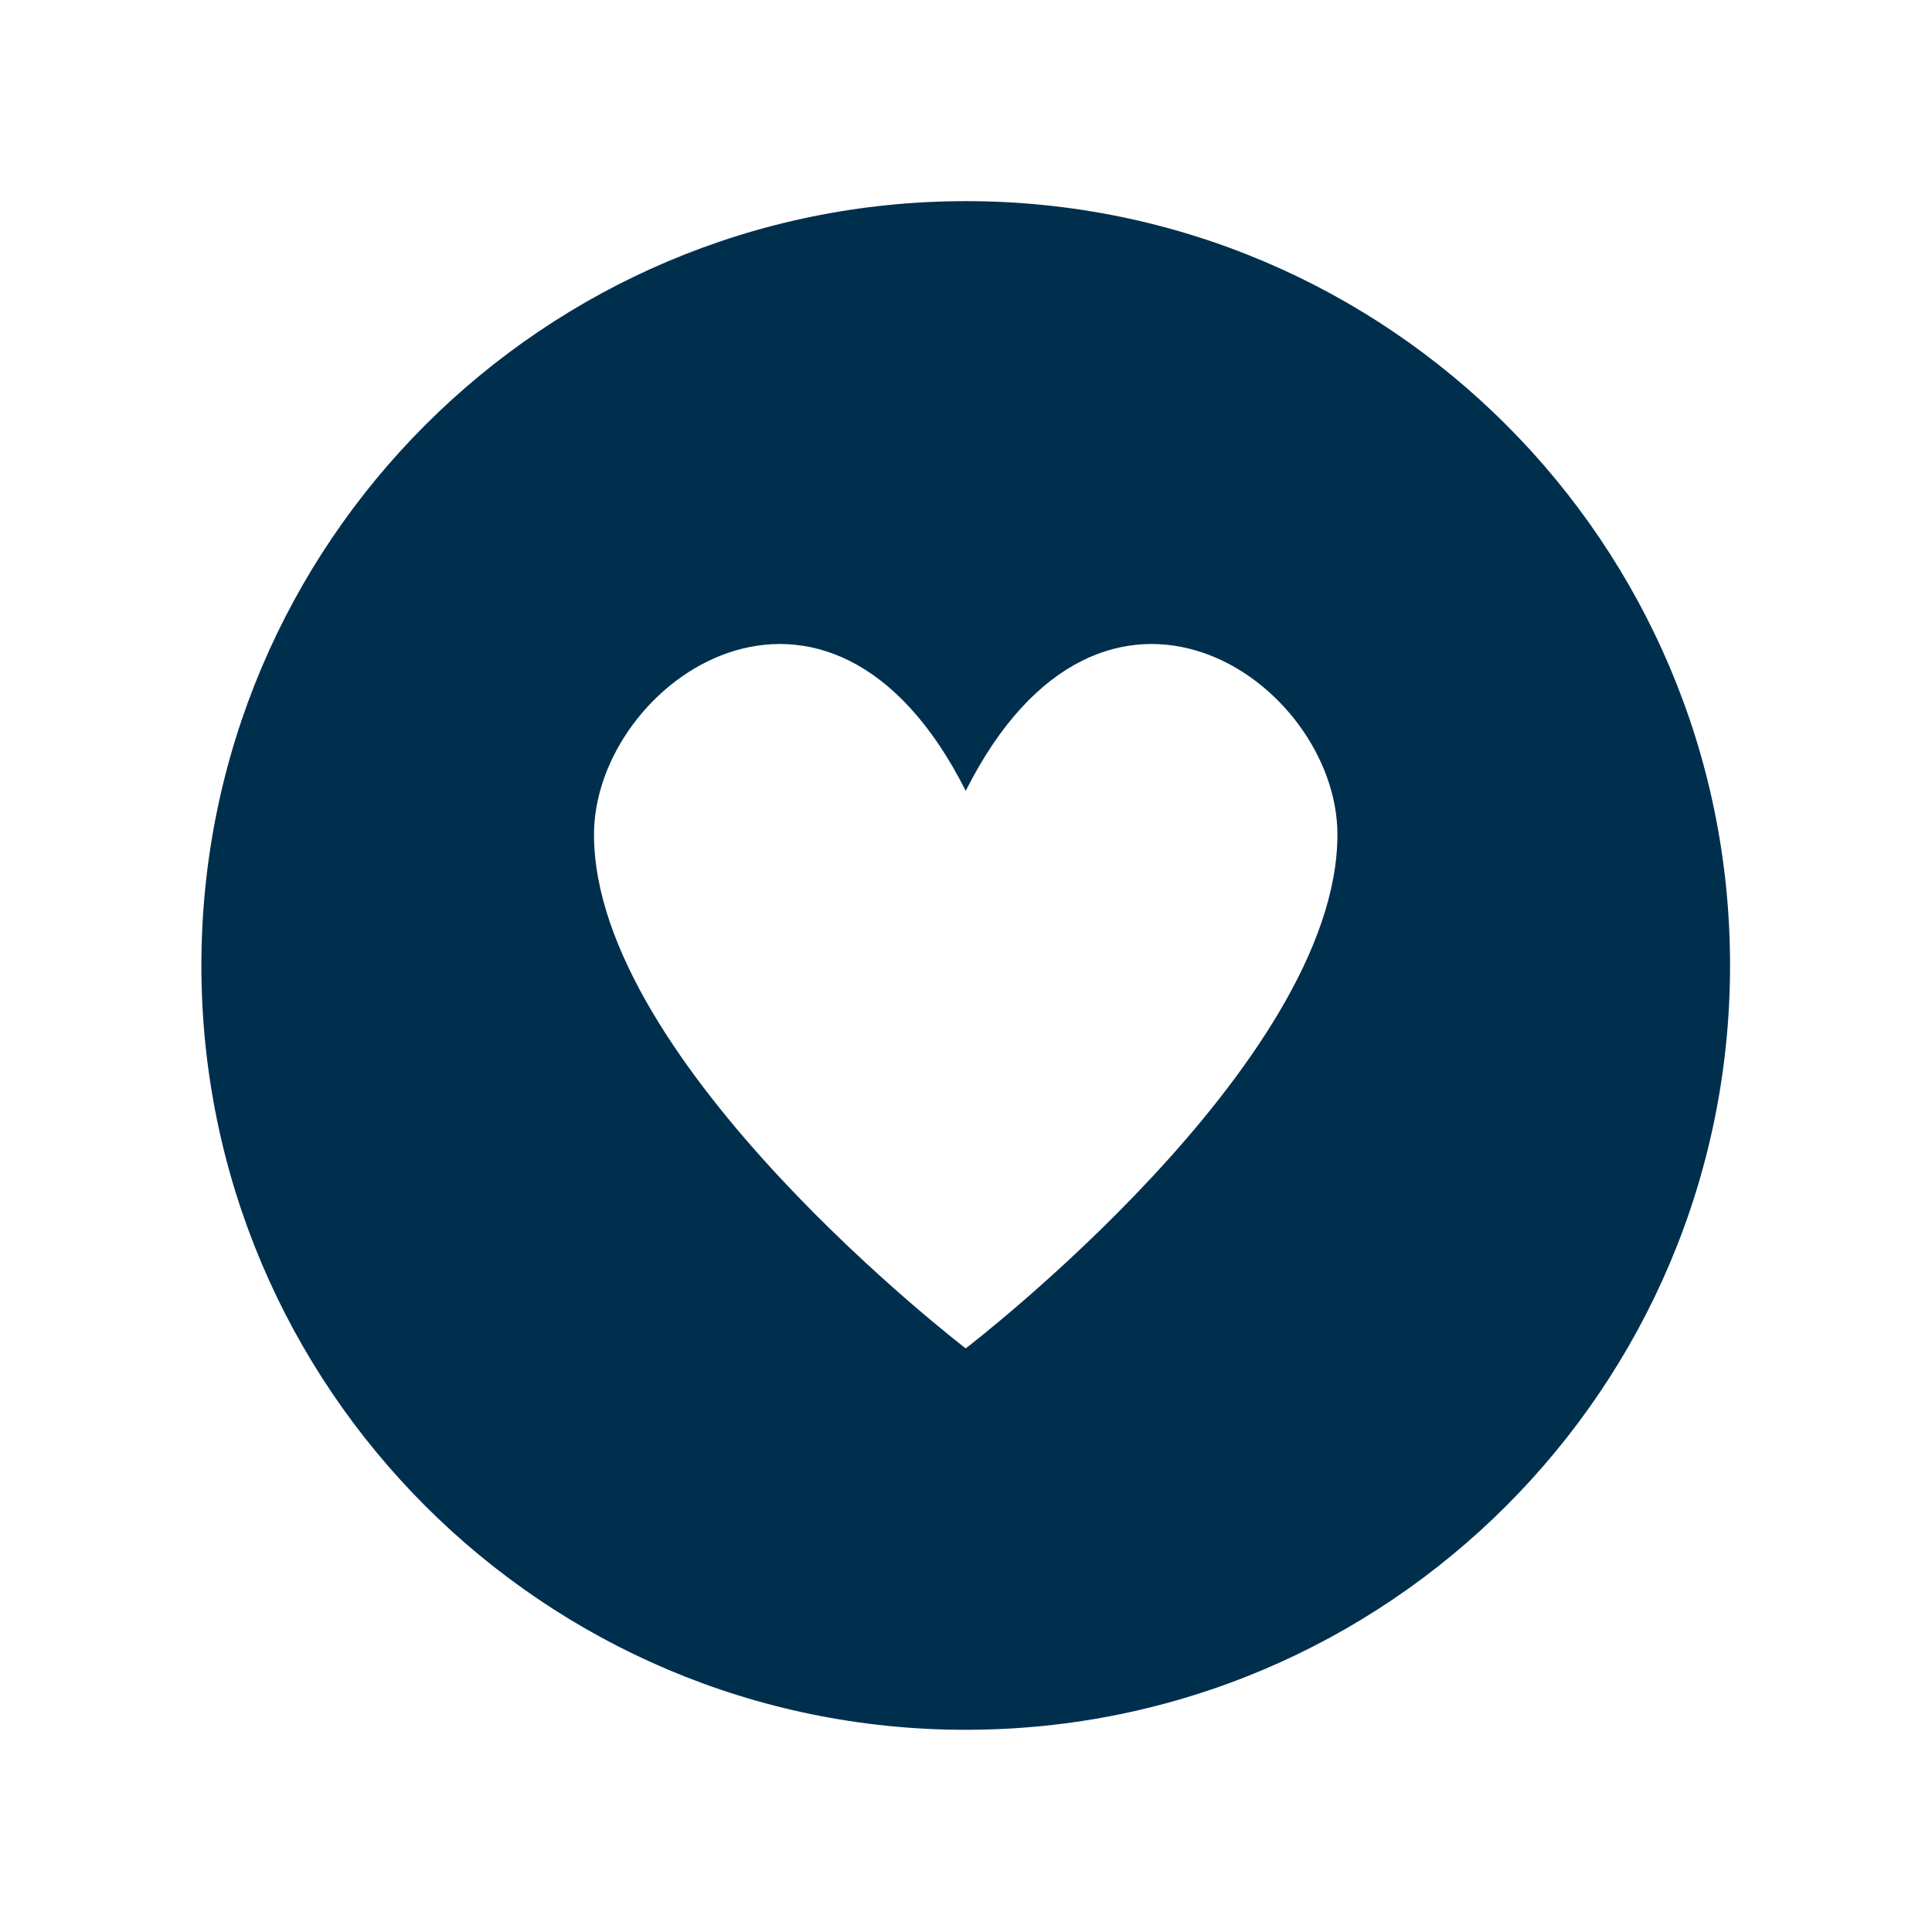 <svg overflow="hidden" xml:space="preserve" xmlns:xlink="http://www.w3.org/1999/xlink" xmlns="http://www.w3.org/2000/svg" height="96" width="96"><g transform="translate(-210 -454)"><path fill="#002F4E" d="M257.986 463.995C237.011 463.995 220.007 480.999 220.007 501.974 220.007 522.949 237.011 539.953 257.986 539.953 278.961 539.953 295.965 522.949 295.965 501.974 295.974 481.008 278.986 464.004 258.02 463.995 258.009 463.995 257.997 463.995 257.986 463.995ZM257.986 521C257.986 521 239.516 506.876 239.516 495.469 239.516 487.863 251.141 479.715 257.986 493.296 264.831 479.715 276.456 487.863 276.456 495.469 276.456 506.876 257.986 521 257.986 521Z"></path></g></svg>
